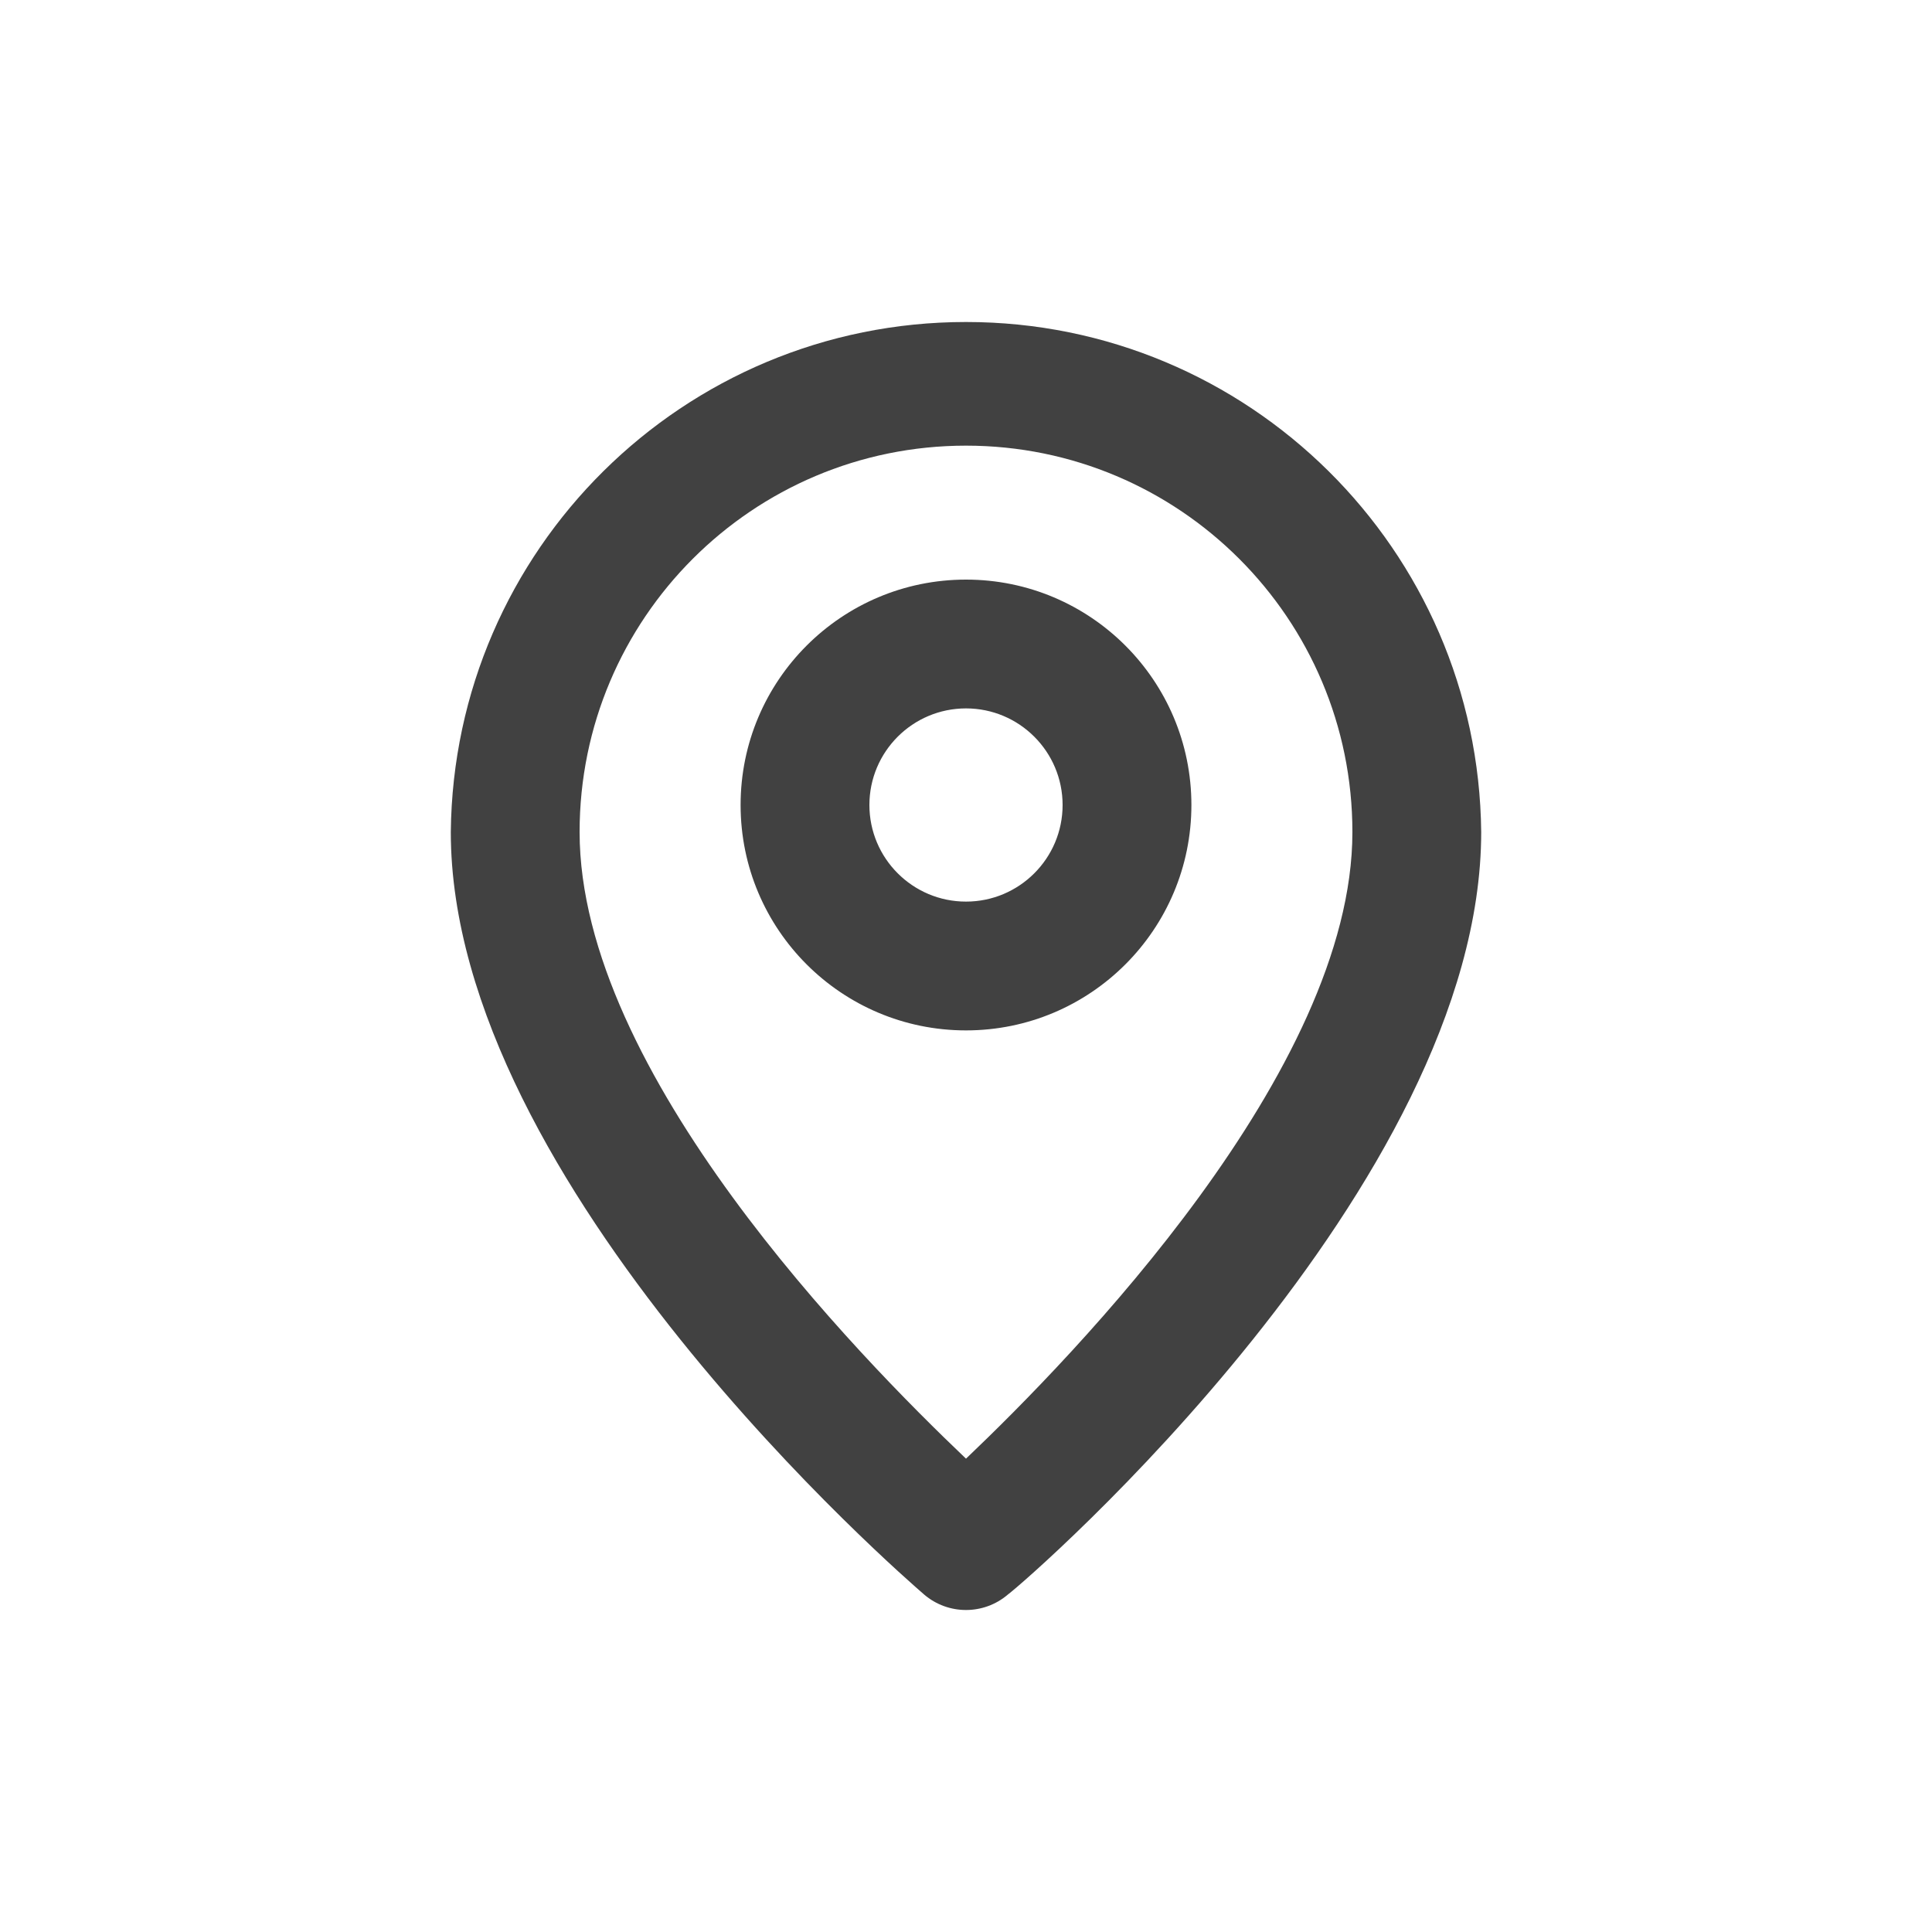 <?xml version="1.0" encoding="utf-8"?>
<!--
	@access server
-->
<svg xmlns="http://www.w3.org/2000/svg" width="30" height="30" viewBox="0 0 30 30"><path fill="#414141" fill-rule="evenodd" d="M15,5 C19.387,5 22.956,8.533 23,12.92 C23,18.4 16,24.5 15.65,24.76 C15.276,25.08 14.724,25.08 14.35,24.76 C14.05,24.5 7,18.4 7,12.92 C7.044,8.533 10.613,5 15,5 Z M15,6.92 C11.686,6.92 9,9.606 9,12.92 C9,16.65 13.33,21.06 15,22.65 C16.67,21.06 21,16.62 21,12.92 C21,9.606 18.314,6.92 15,6.92 Z M15,9 C16.933,9 18.5,10.567 18.5,12.5 C18.5,14.433 16.933,16 15,16 C13.067,16 11.5,14.433 11.5,12.5 C11.5,10.567 13.067,9 15,9 Z M15,11 C14.172,11 13.5,11.672 13.5,12.5 C13.5,13.328 14.172,14 15,14 C15.828,14 16.5,13.328 16.5,12.5 C16.5,11.672 15.828,11 15,11 Z"/></svg>